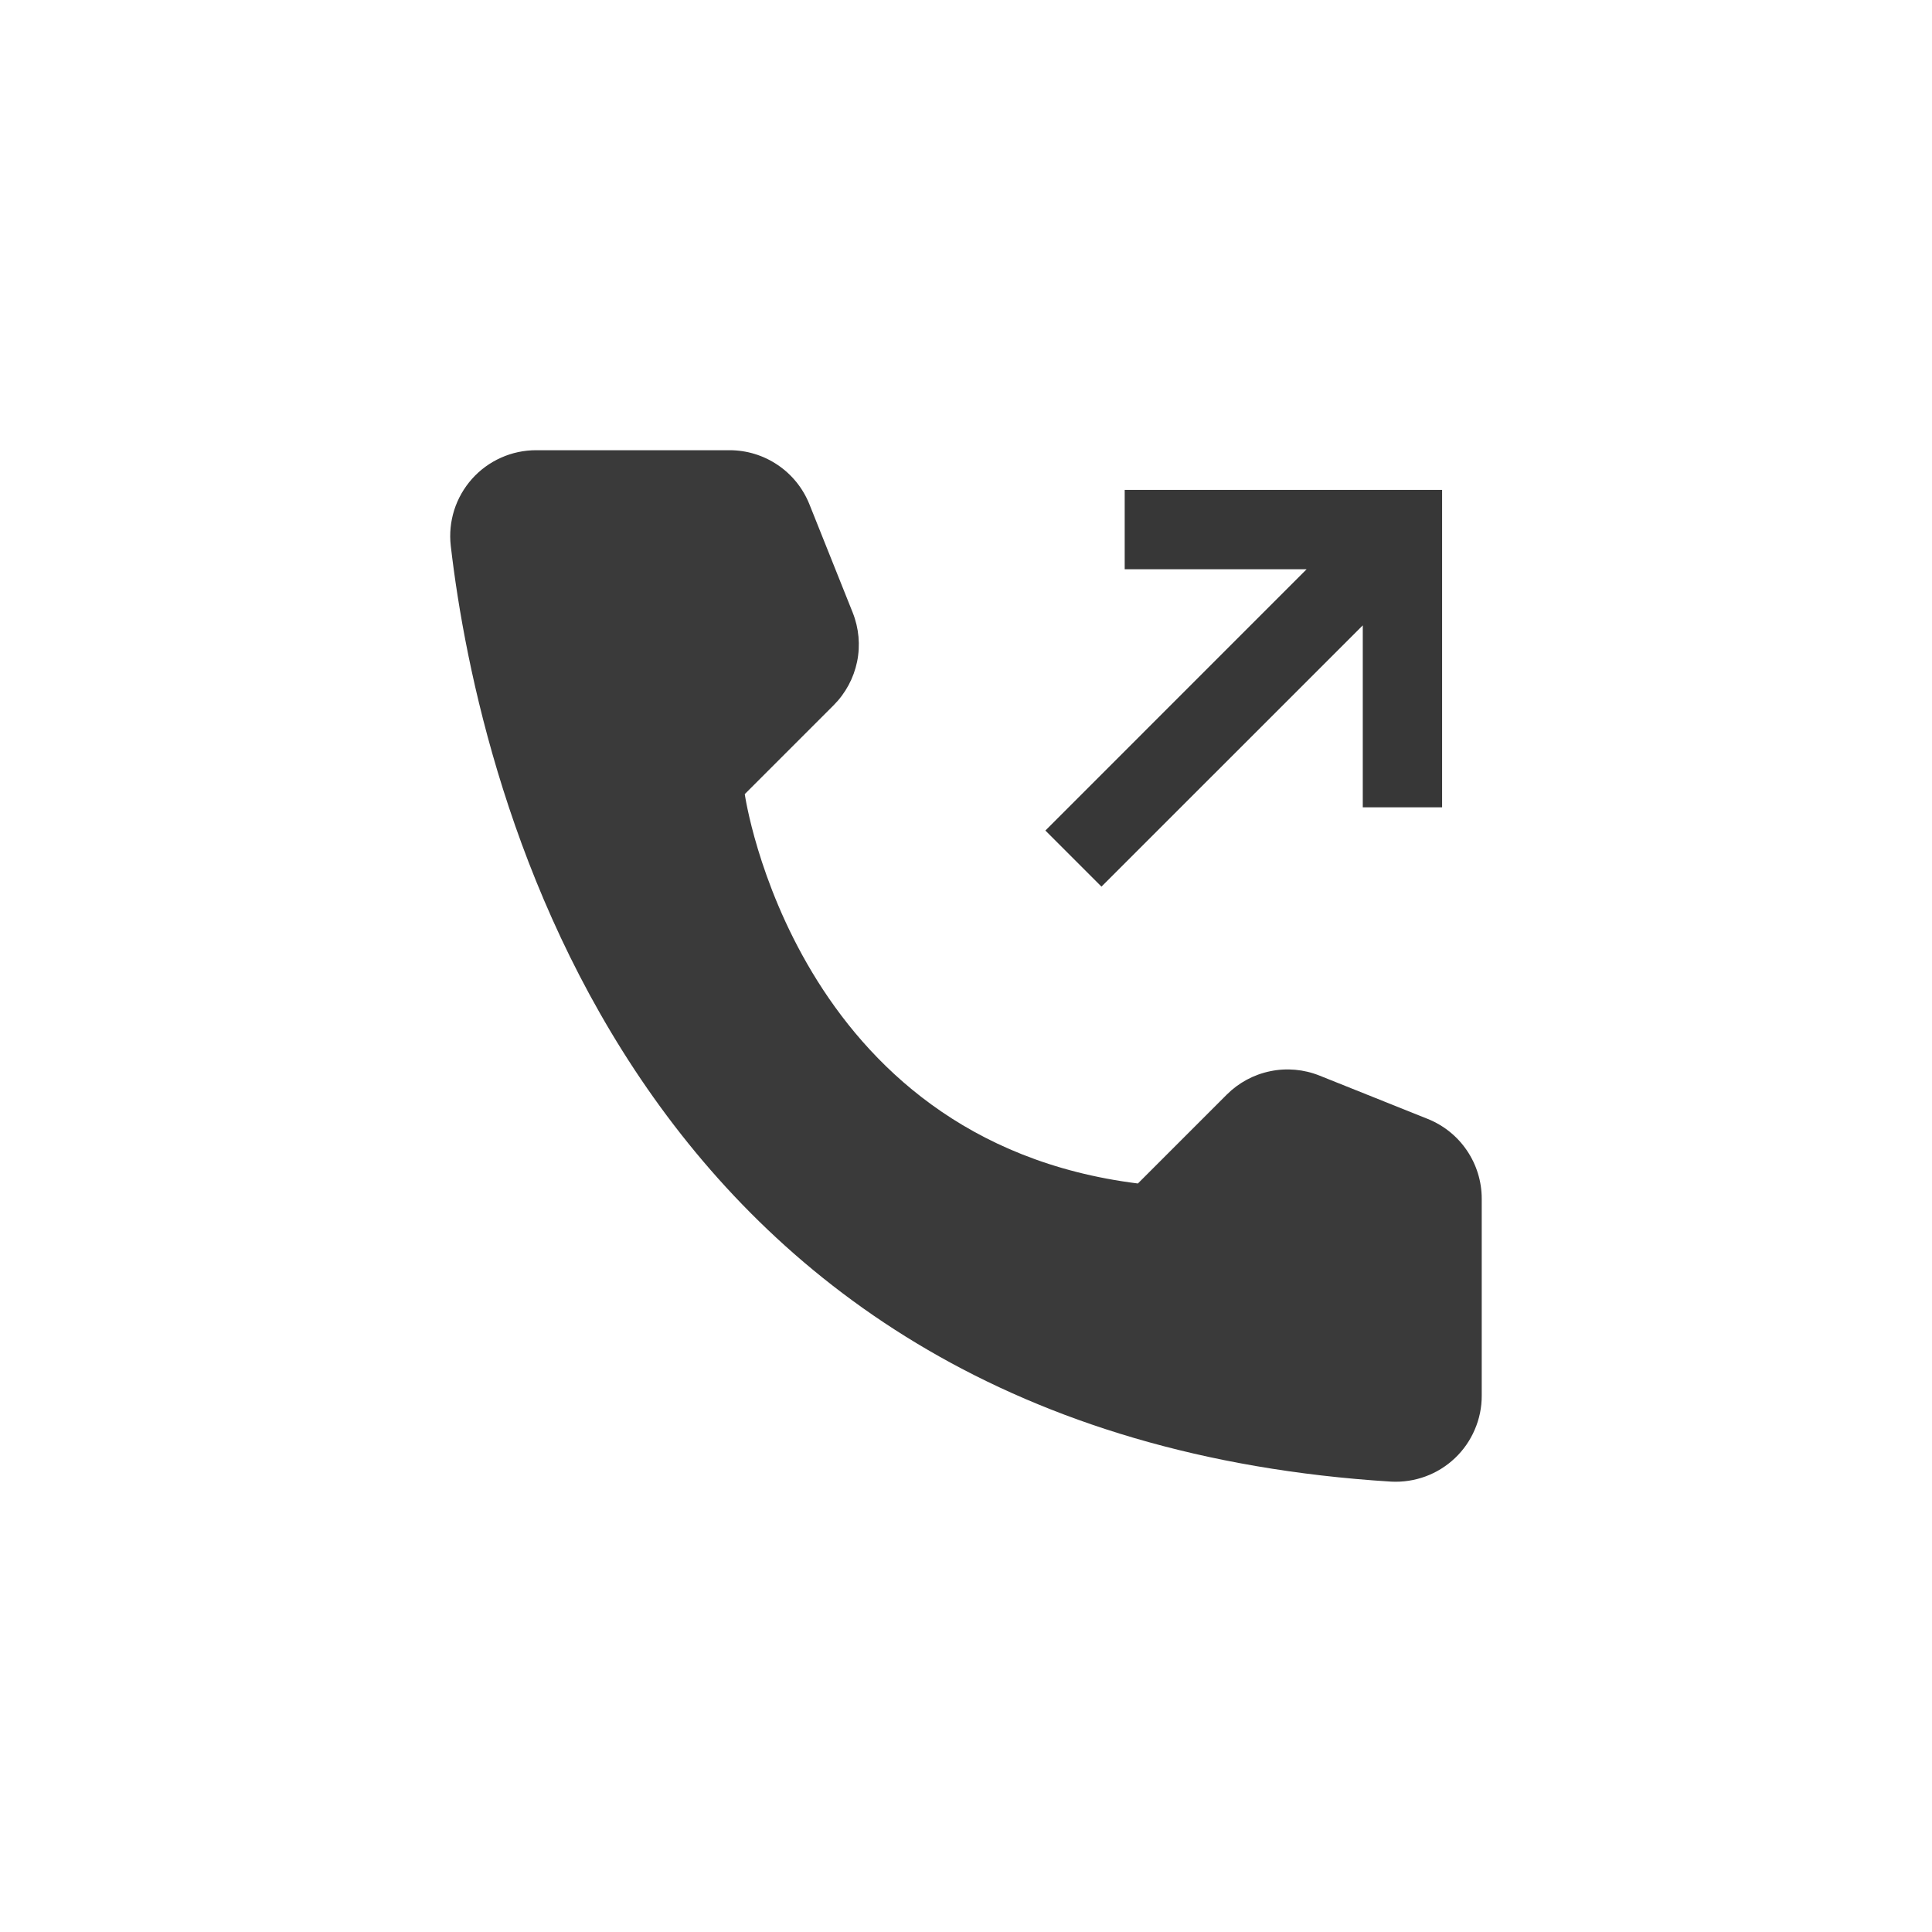 <?xml version="1.0" encoding="UTF-8"?> <svg xmlns="http://www.w3.org/2000/svg" width="35" height="35" viewBox="0 0 35 35" fill="none"><path d="M20.614 21.44L22.224 19.83C22.439 19.615 22.713 19.467 23.012 19.406C23.31 19.344 23.62 19.372 23.903 19.485L25.864 20.27C26.153 20.386 26.401 20.585 26.575 20.843C26.75 21.101 26.843 21.405 26.843 21.716V25.282C26.844 25.494 26.801 25.704 26.717 25.898C26.634 26.093 26.512 26.269 26.358 26.415C26.204 26.561 26.023 26.674 25.824 26.747C25.625 26.82 25.413 26.852 25.201 26.841C11.457 25.986 8.682 14.345 8.166 9.887C8.141 9.669 8.163 9.448 8.229 9.239C8.296 9.03 8.406 8.838 8.552 8.674C8.698 8.511 8.877 8.38 9.078 8.291C9.278 8.201 9.495 8.156 9.715 8.156H13.217C13.528 8.156 13.832 8.249 14.09 8.424C14.348 8.598 14.547 8.846 14.663 9.135L15.447 11.096C15.56 11.379 15.588 11.689 15.527 11.988C15.465 12.286 15.318 12.56 15.102 12.776L13.492 14.386C13.492 14.386 14.385 20.662 20.614 21.44Z" fill="#3A3A3A"></path><path d="M20.375 8.875V10.312H23.671L18.938 15.046L19.954 16.062L24.688 11.329V14.625H26.125V8.875H20.375Z" fill="#373737"></path></svg> 